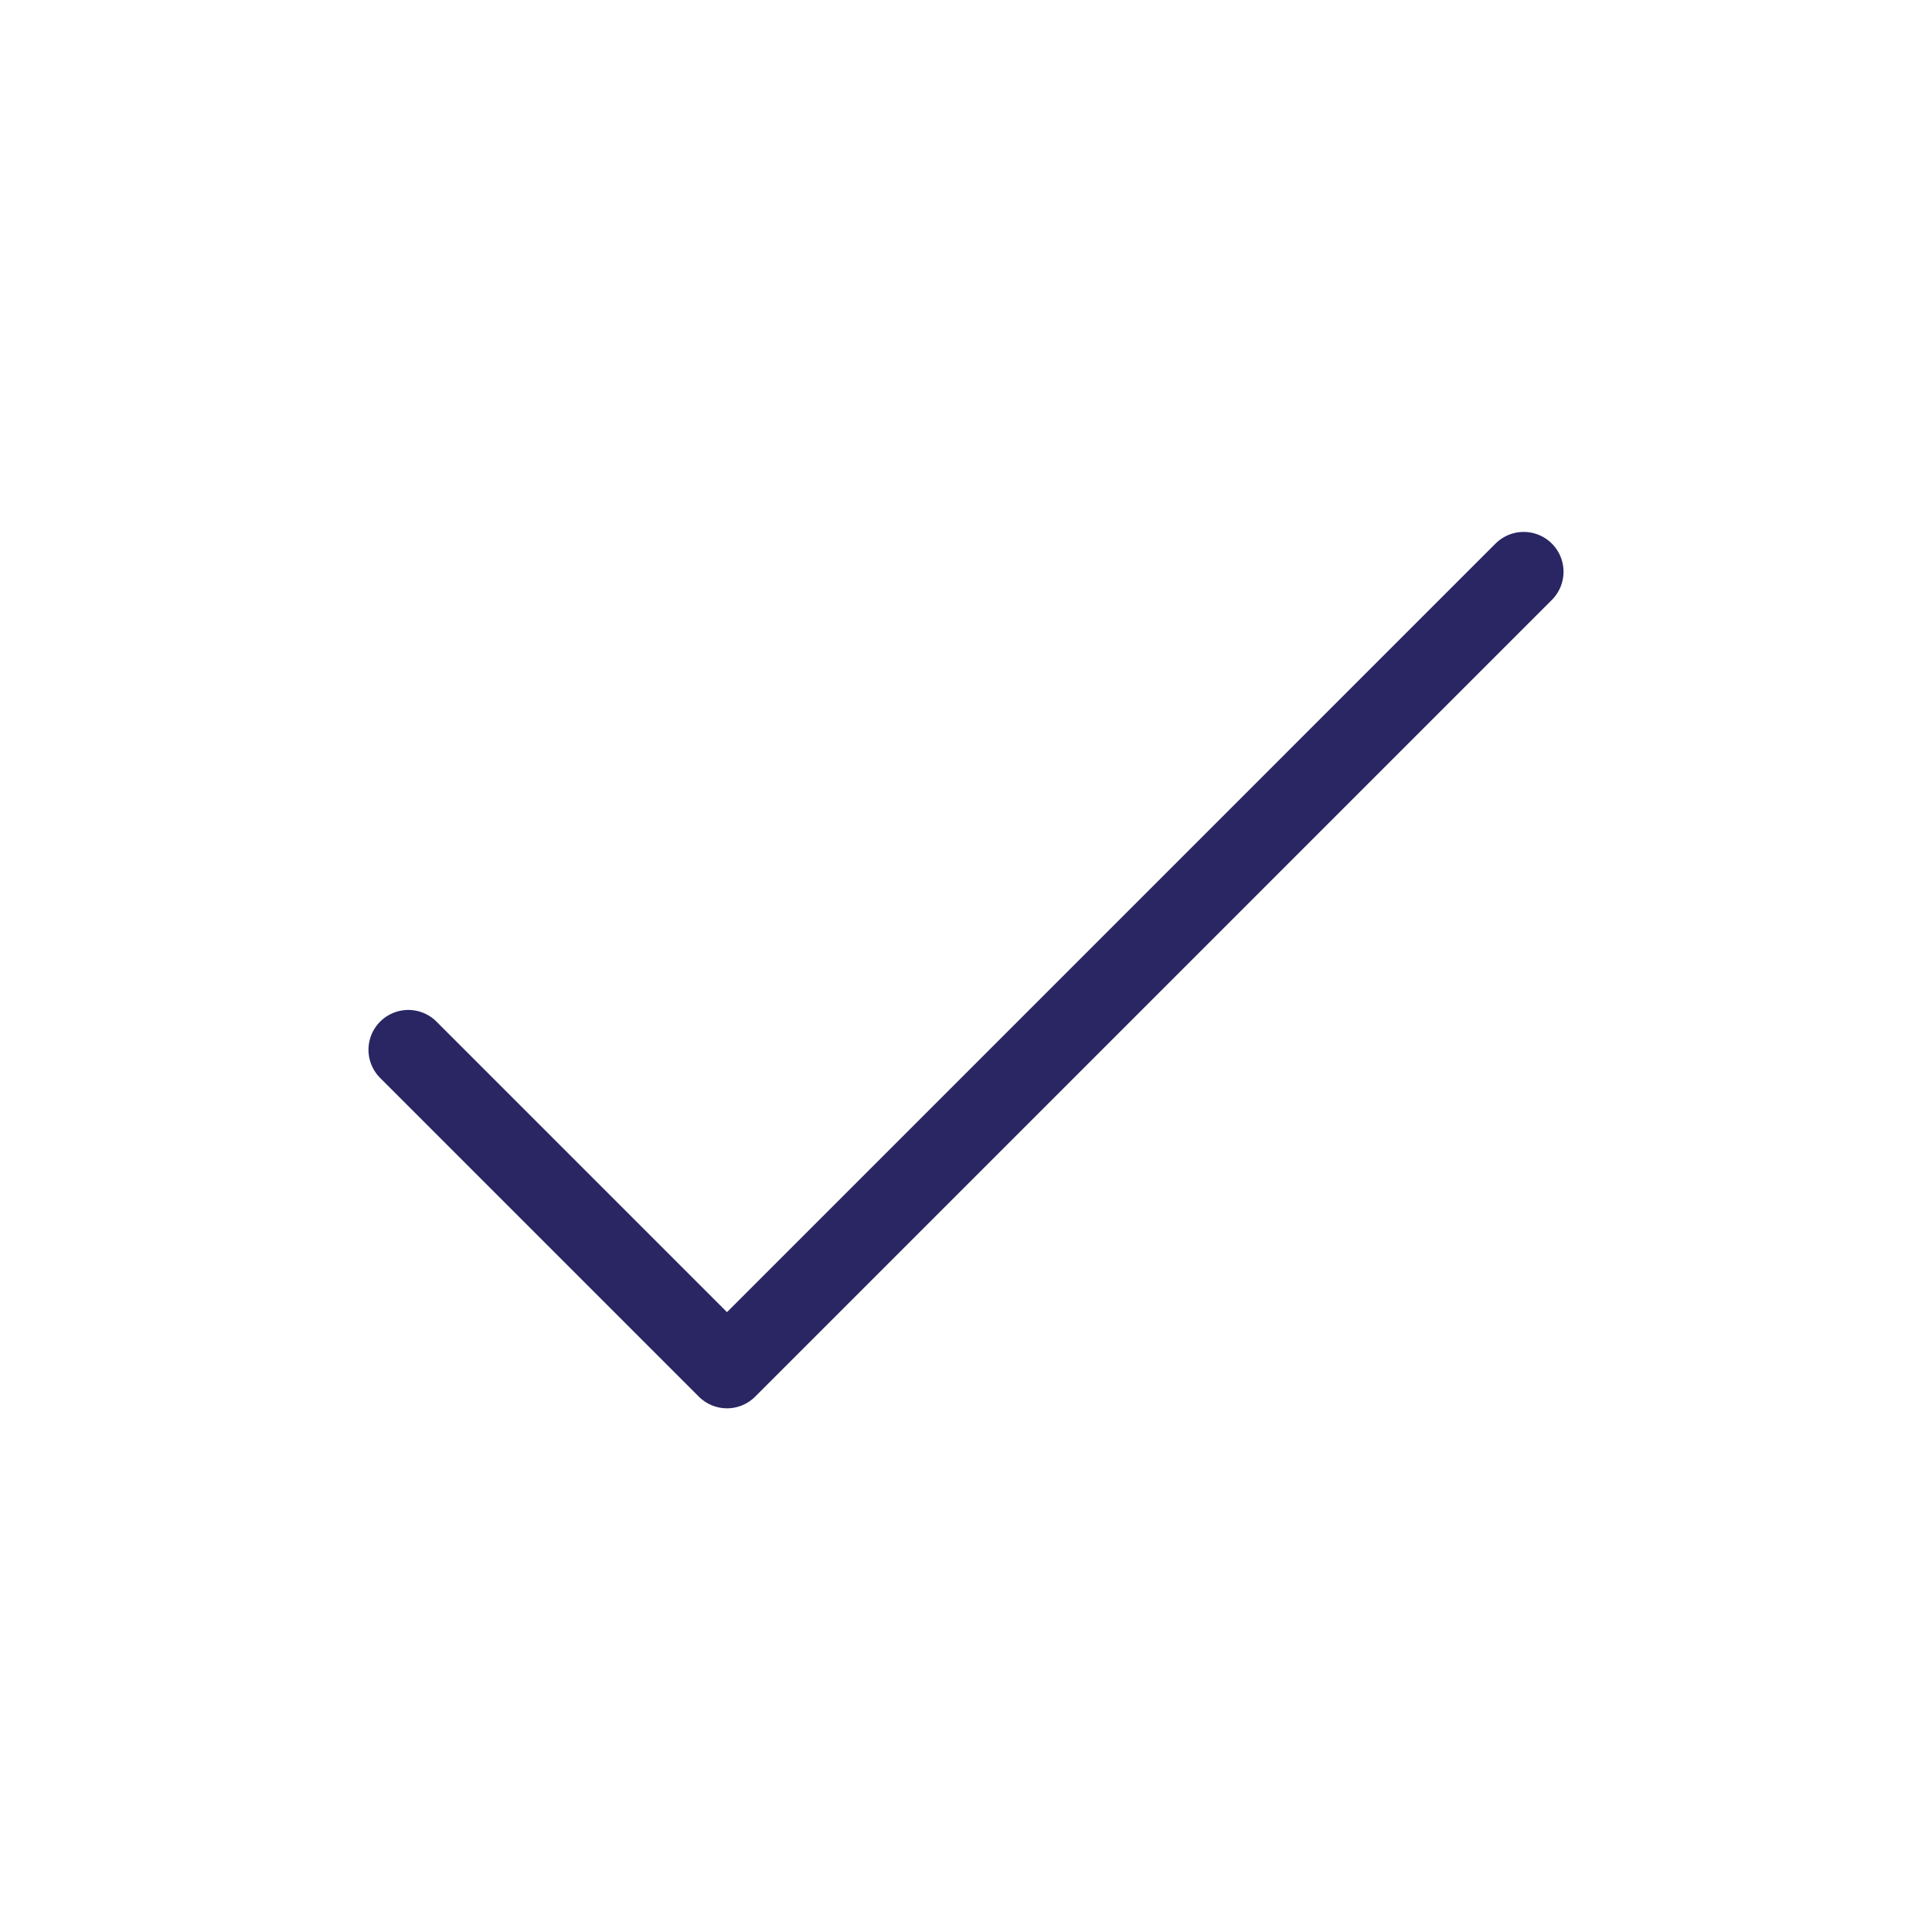 <?xml version="1.0" encoding="UTF-8"?>
<svg xmlns="http://www.w3.org/2000/svg" width="97" height="97" viewBox="0 0 97 97" fill="none">
  <path d="M20.5 52.706L36.5 68.707L76.5 28.706" stroke="#292663" stroke-width="4" stroke-linecap="round" stroke-linejoin="round"></path>
</svg>
